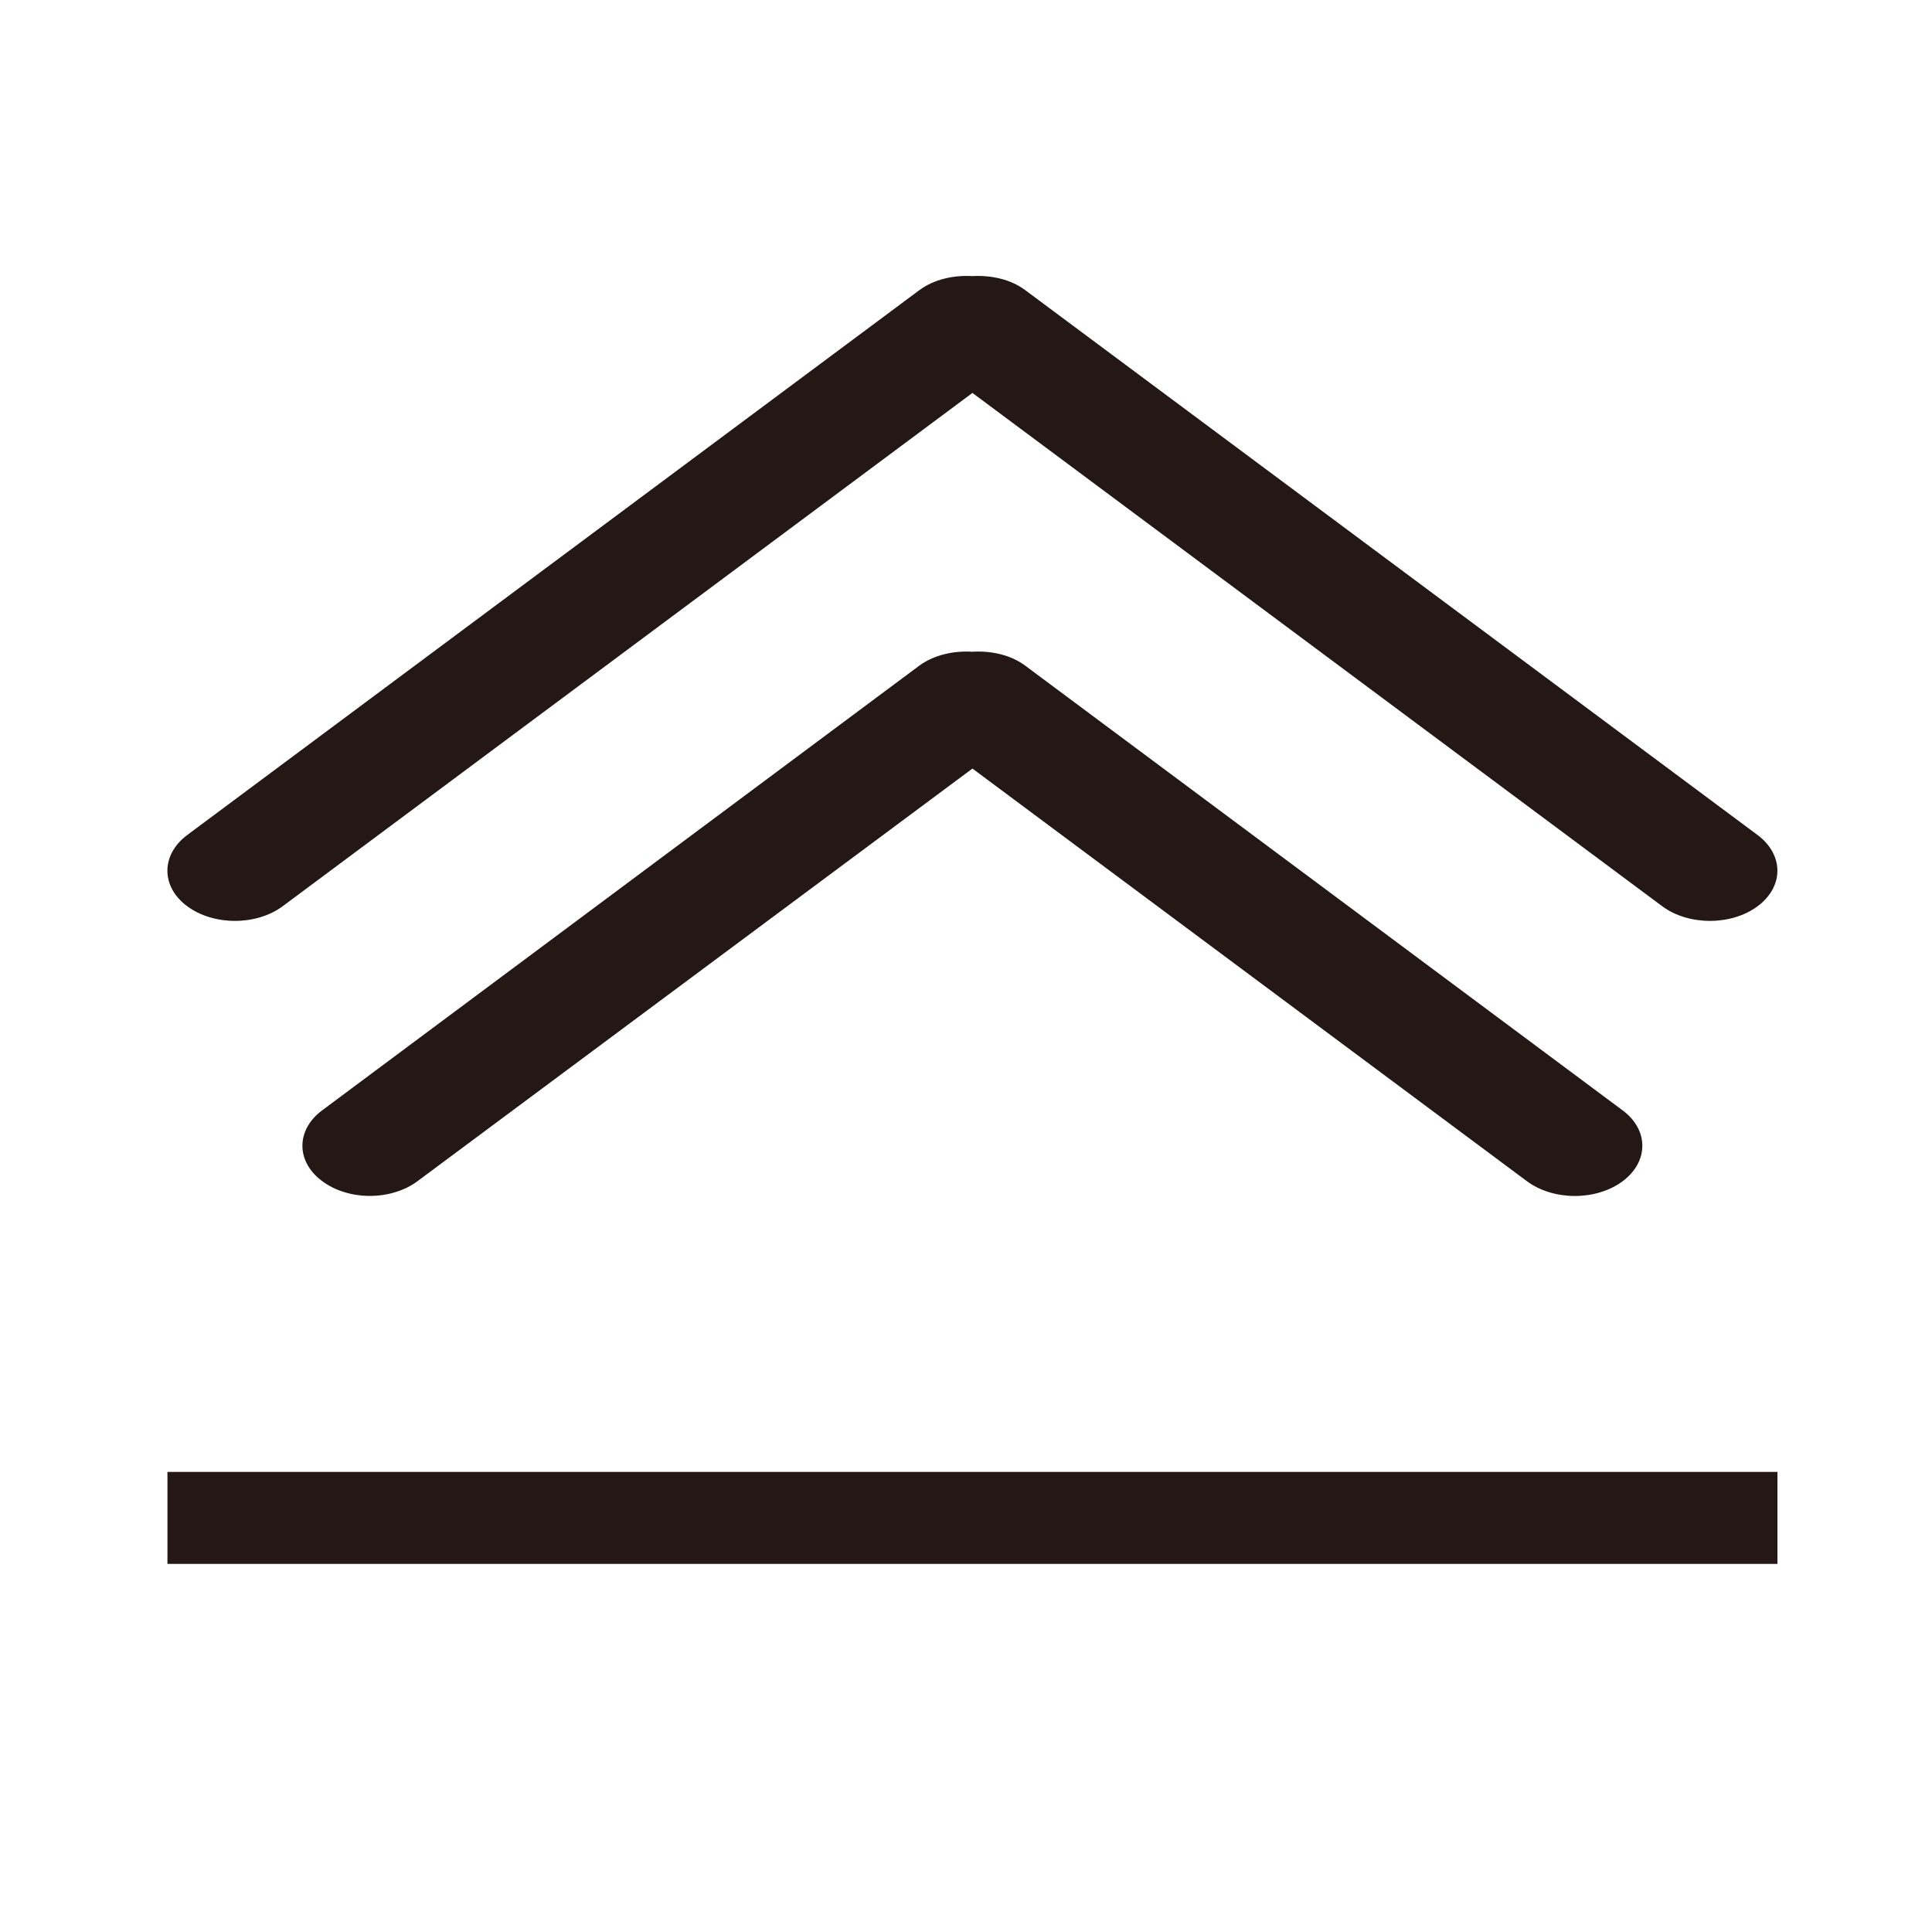 <svg width="21" height="21" viewBox="0 0 21 21" fill="none" xmlns="http://www.w3.org/2000/svg">
<path d="M11.143 3.153L19.105 9.077C19.391 9.292 19.391 9.637 19.105 9.85C18.819 10.063 18.354 10.063 18.067 9.85L10.57 4.271L3.073 9.85C2.786 10.063 2.322 10.063 2.034 9.85C1.748 9.637 1.748 9.292 2.034 9.077L9.994 3.153C10.154 3.036 10.364 2.989 10.57 3.001C10.775 2.99 10.986 3.036 11.143 3.153ZM10.57 7.084C10.775 7.072 10.986 7.118 11.143 7.235L17.637 12.069C17.923 12.281 17.923 12.627 17.637 12.84C17.35 13.053 16.886 13.053 16.598 12.84L10.57 8.354L4.538 12.839C4.47 12.89 4.389 12.93 4.301 12.957C4.212 12.985 4.116 12.999 4.02 12.999C3.924 12.999 3.829 12.985 3.74 12.957C3.651 12.93 3.571 12.89 3.503 12.839C3.215 12.627 3.215 12.281 3.503 12.068L9.994 7.234C10.154 7.118 10.364 7.072 10.57 7.084Z" fill="#231815"/>
<rect x="1.82" y="15.999" width="17.5" height="1" fill="#231815"/>
</svg>
